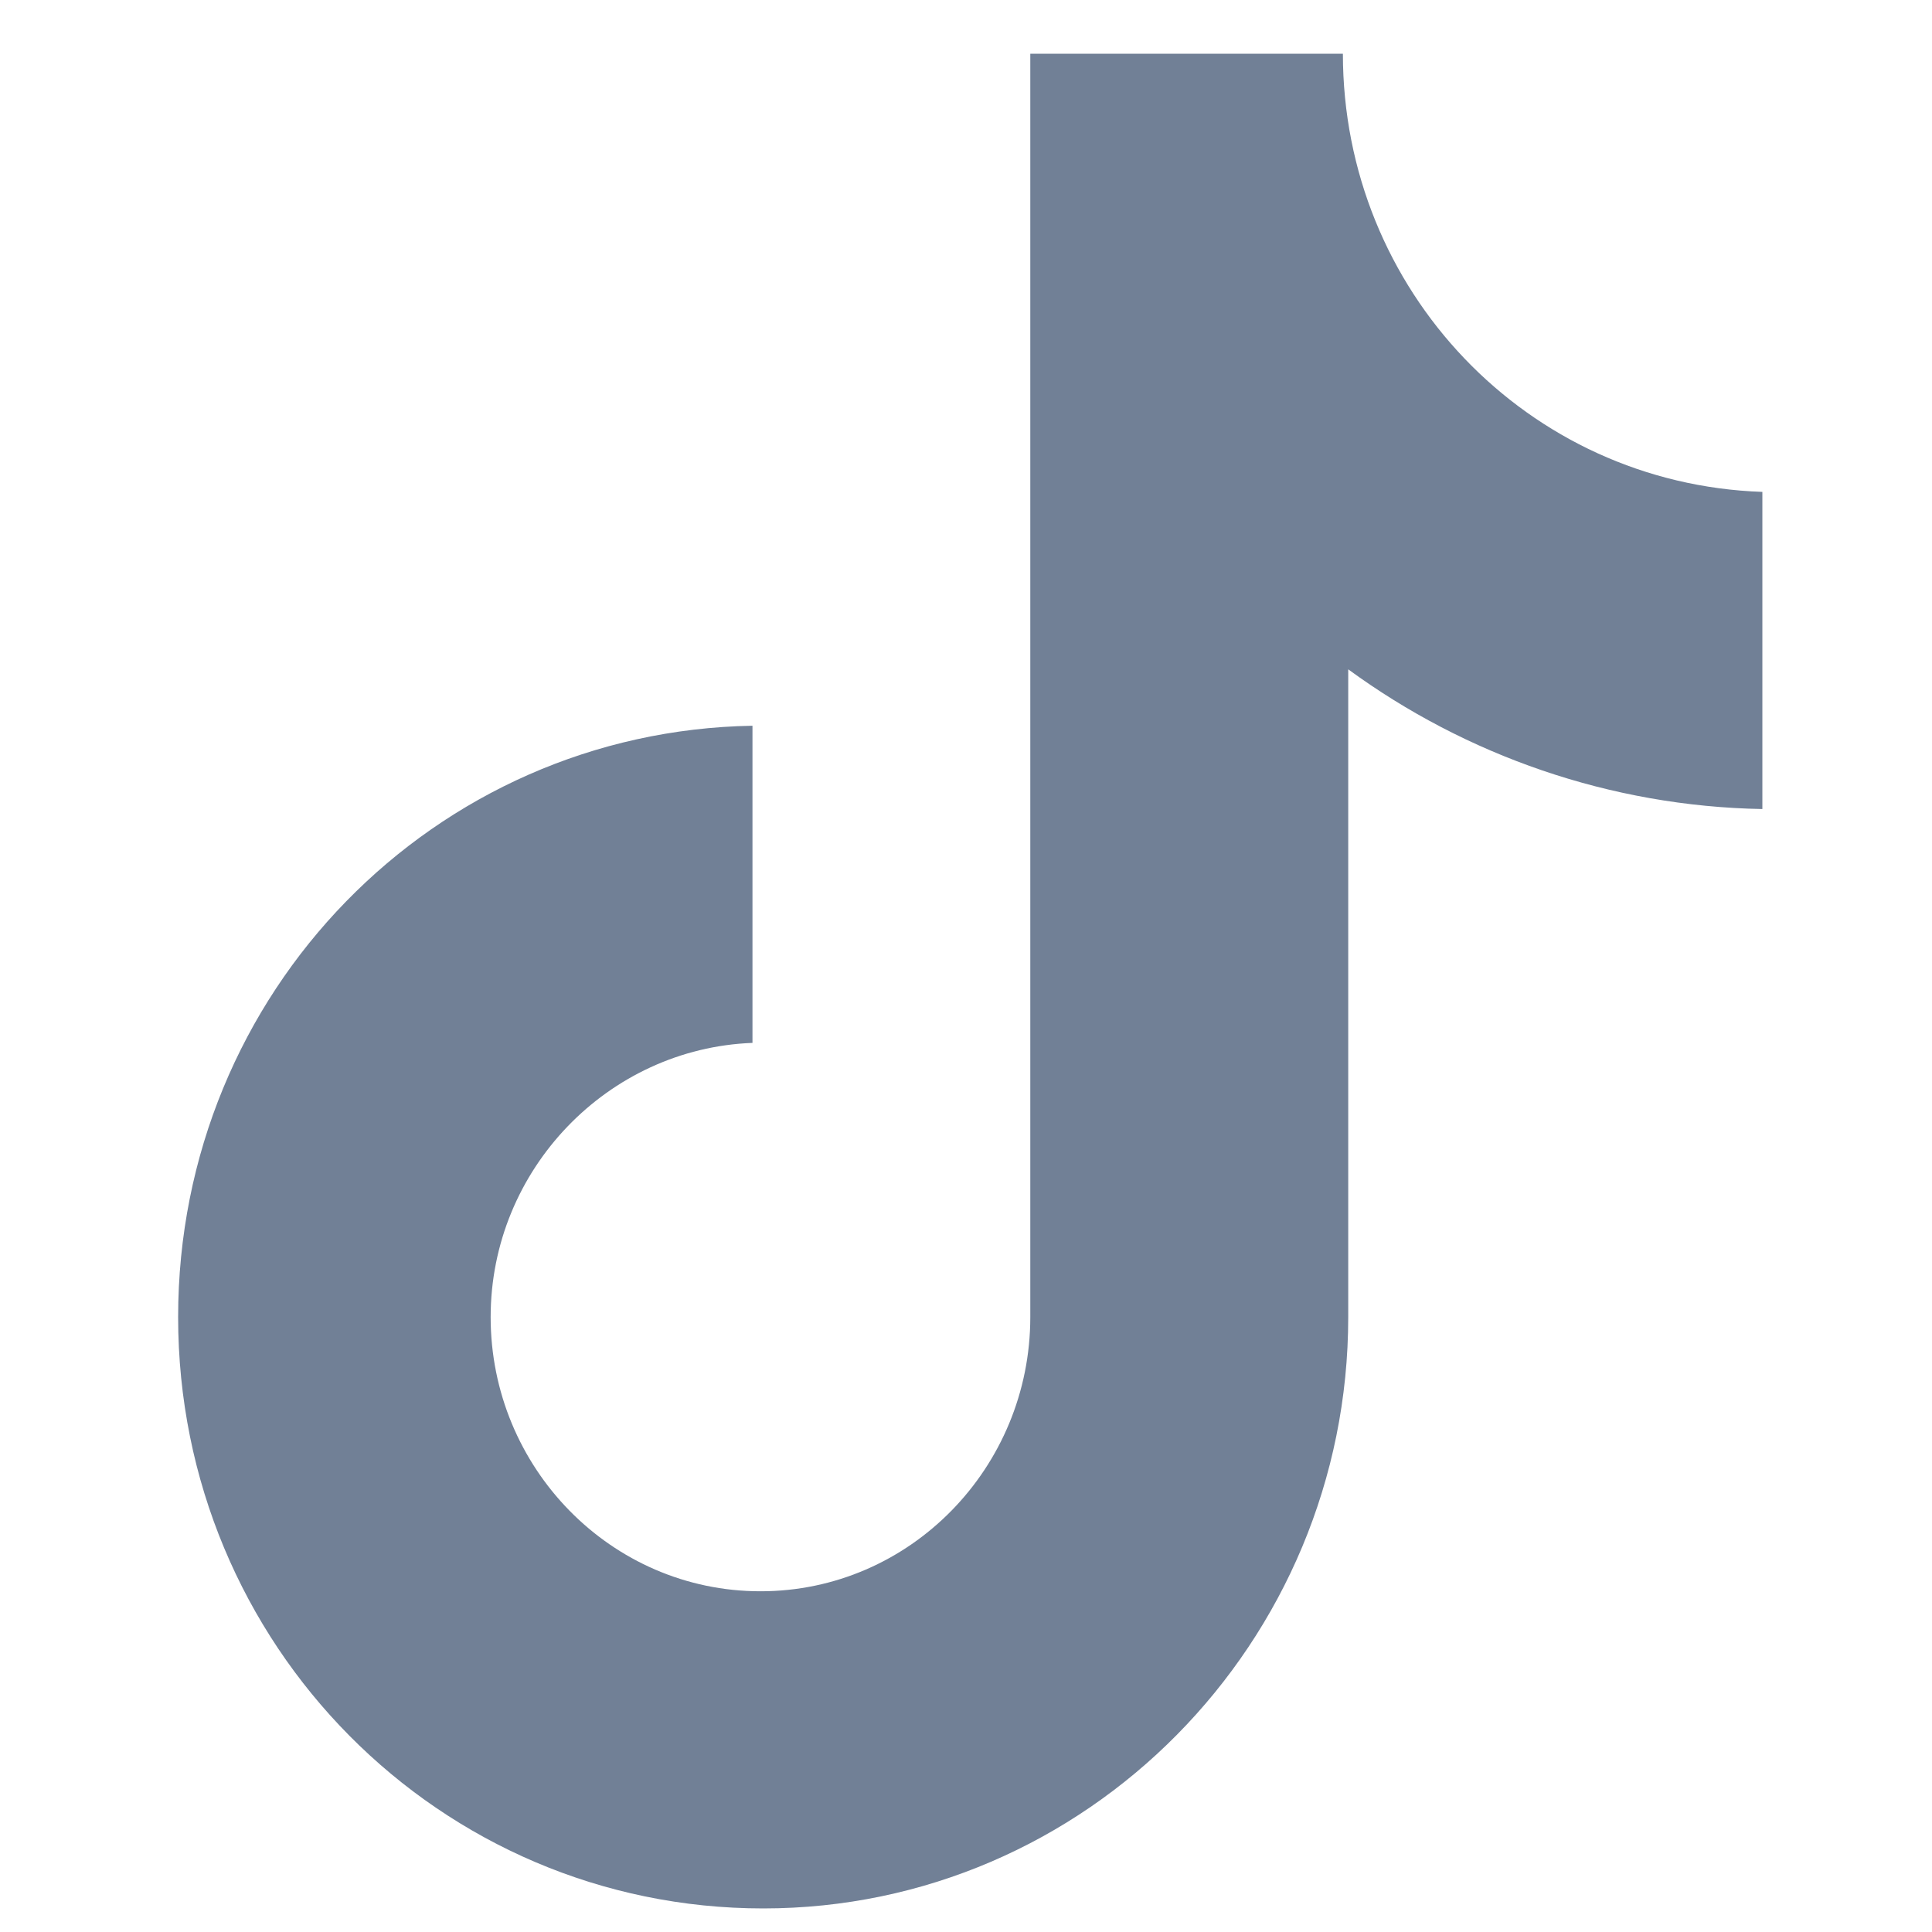 <svg xmlns="http://www.w3.org/2000/svg" width="25" height="25" viewBox="0 0 25 25" fill="none">
  <g clip-path="url(#clip0_2023_30602)">
    <path d="M17.377 0.695H13.332V17.043C13.332 18.991 11.777 20.591 9.841 20.591C7.905 20.591 6.349 18.991 6.349 17.043C6.349 15.13 7.87 13.565 9.737 13.495V9.391C5.623 9.461 2.305 12.834 2.305 17.043C2.305 21.287 5.693 24.695 9.876 24.695C14.059 24.695 17.446 21.252 17.446 17.043V8.661C18.967 9.774 20.834 10.434 22.805 10.469V6.365C19.763 6.261 17.377 3.756 17.377 0.695Z" fill="#718096"/>
  </g>
  <defs>
    <clipPath id="clip0_2023_30602">
      <rect width="24" height="24" fill="white" transform="translate(0.305 0.695)"/>
    </clipPath>
  </defs>
</svg>